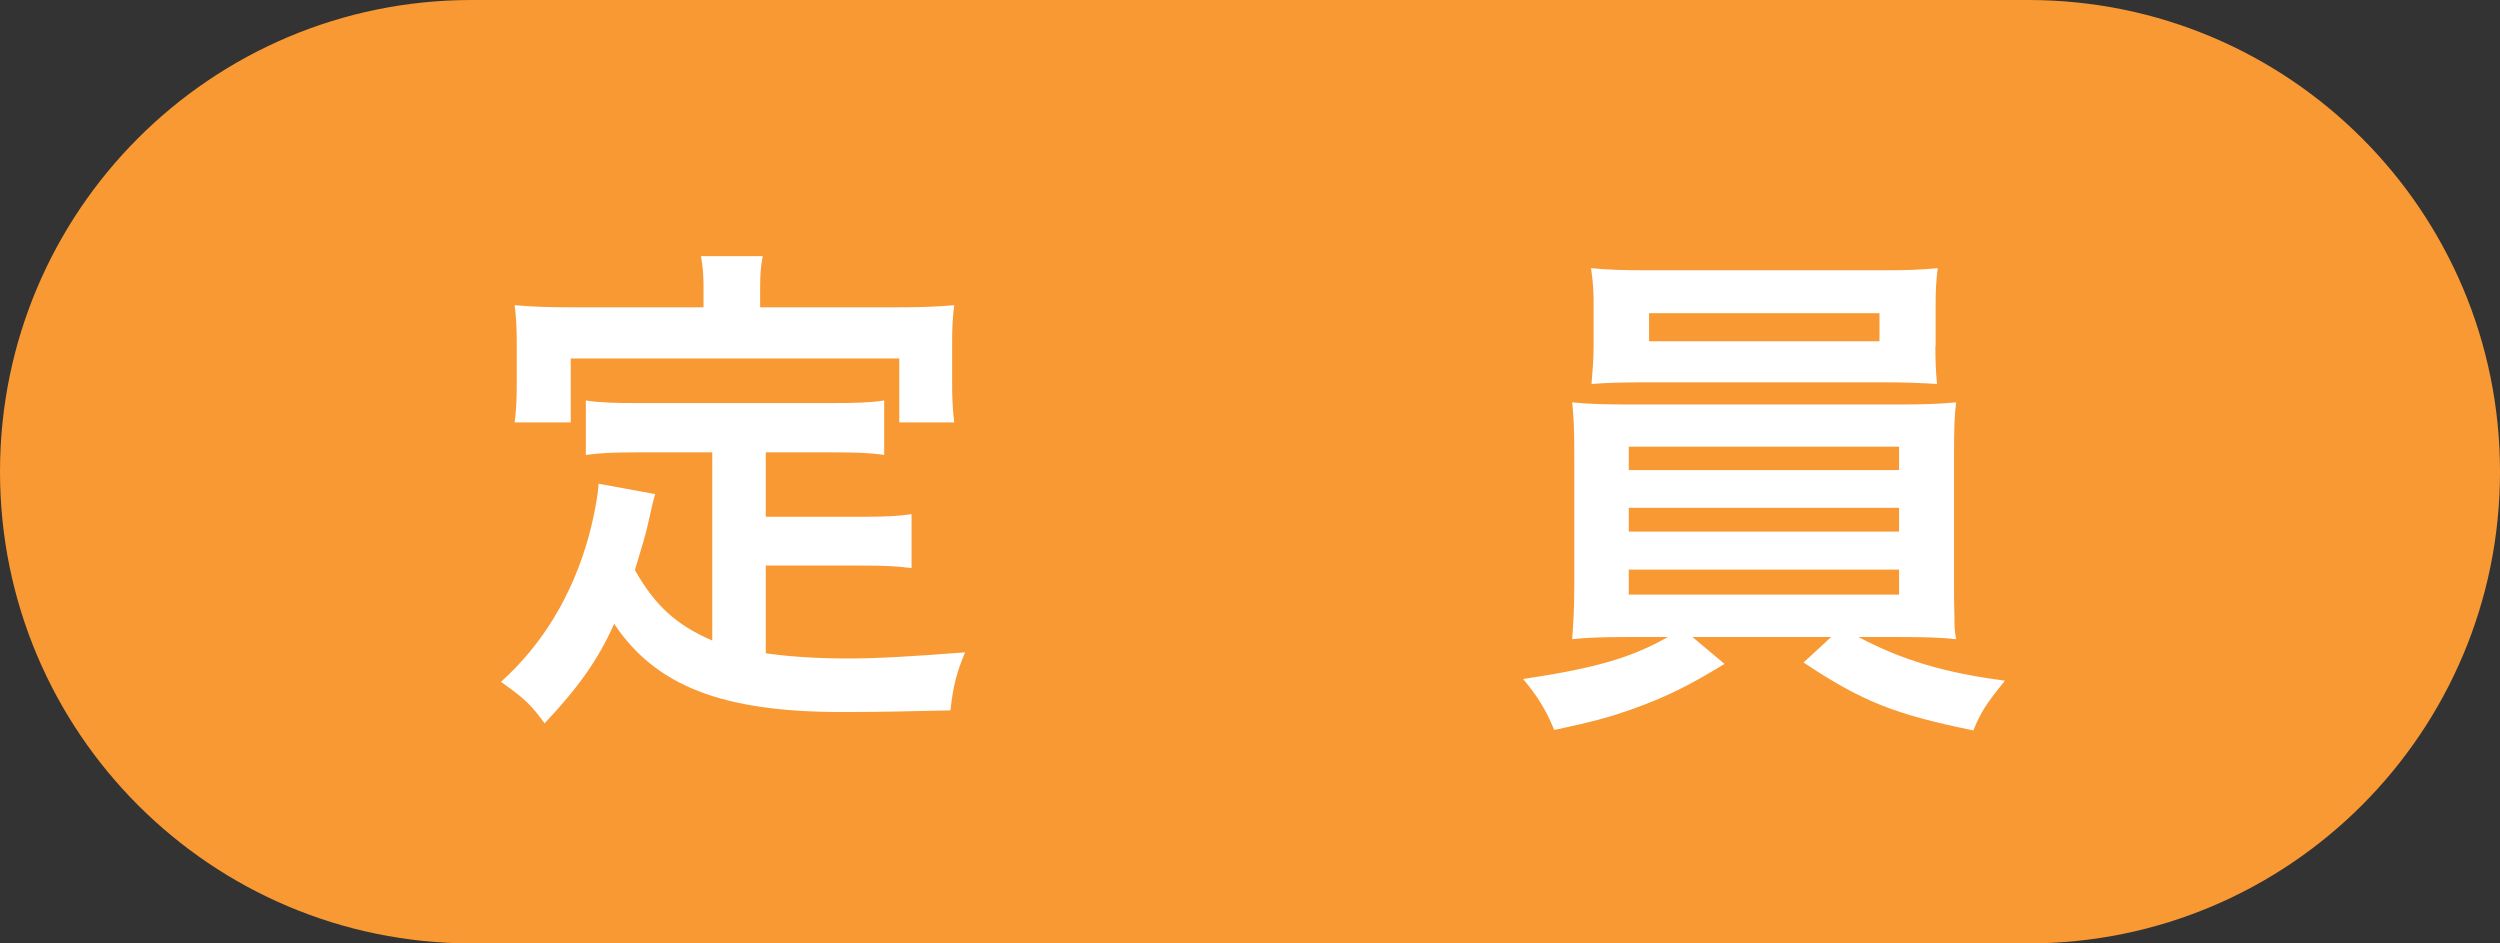 <?xml version="1.0" encoding="UTF-8"?>
<svg id="_レイヤー_2" data-name="レイヤー_2" xmlns="http://www.w3.org/2000/svg" viewBox="0 0 106 40">
  <rect x="0" y="0" width="106" height="40" fill="#333333" stroke="none"/>
  <defs>
    <style>
      .cls-1 {
        fill: #fff;
      }

      .cls-2 {
        fill: #f89933;
      }
    </style>
  </defs>
  <g id="_データ" data-name="データ">
    <g>
      <path class="cls-2" d="M86,40c11.05,0,20-8.95,20-20S97.05,0,86,0H20C8.95,0,0,8.95,0,20s8.95,20,20,20h66Z"/>
      <g>
        <path class="cls-1" d="M30.21,19.18h-3.17c-.97,0-1.56.02-2.2.11v-2.31c.57.09,1.21.11,2.2.11h8.25c.99,0,1.63-.02,2.2-.11v2.31c-.59-.09-1.21-.11-2.2-.11h-2.82v2.73h4.05c.99,0,1.54-.02,2.13-.11v2.29c-.64-.09-1.17-.11-2.13-.11h-4.05v3.72c1.06.15,2.24.22,3.5.22s2.73-.09,4.95-.26c-.37.88-.51,1.45-.62,2.46-1.78.04-2.9.07-4.62.07-5.04,0-7.88-1.1-9.64-3.74-.68,1.52-1.5,2.68-2.95,4.22-.57-.79-.86-1.06-1.85-1.76,1.76-1.58,3.01-3.65,3.7-6.09.24-.86.42-1.85.44-2.31l2.4.44c-.11.37-.11.4-.31,1.28-.09.42-.24.92-.55,1.94.86,1.52,1.76,2.33,3.28,2.99v-7.96ZM29.83,12.25c0-.55-.02-.9-.11-1.39h2.62c-.09.46-.11.81-.11,1.36v.81h5.85c.86,0,1.58-.02,2.38-.09-.07.51-.09.97-.09,1.61v1.67c0,.64.02,1.14.09,1.69h-2.33v-2.71h-13.93v2.71h-2.38c.07-.53.09-.97.09-1.69v-1.67c0-.57-.02-1.12-.09-1.61.79.07,1.52.09,2.4.09h5.61v-.79Z"/>
        <path class="cls-1" d="M69.06,27.01c-1.08,0-1.69.02-2.4.09.04-.55.09-1.19.09-2.27v-5.46c0-1.12-.02-1.67-.09-2.31.66.07,1.39.09,2.4.09h11.46c1.06,0,1.65-.02,2.42-.09-.07.57-.09,1.1-.09,2.31v5.46c0,.84.02,1.3.02,1.41,0,.4,0,.46.07.86-.68-.07-1.34-.09-2.42-.09h-1.72c1.83.97,3.65,1.52,6.21,1.85-.77.95-1.03,1.34-1.34,2.11-3.32-.68-4.69-1.21-7.2-2.88l1.17-1.08h-5.88l1.36,1.14c-1.5.92-2.49,1.41-3.92,1.92-.88.31-1.54.51-3.3.88-.37-.9-.73-1.45-1.32-2.16,3.08-.46,4.58-.9,6.14-1.78h-1.67ZM82.06,14.67c0,.64.02,1.1.07,1.61-.66-.04-1.36-.07-2.31-.07h-9.99c-.97,0-1.72.02-2.35.07.04-.53.09-1.03.09-1.61v-1.67c0-.64-.02-1.01-.11-1.63.75.07,1.28.09,2.44.09h9.84c1.14,0,1.67-.02,2.42-.09-.07.55-.09.95-.09,1.63v1.67ZM69.06,19.93h11.46v-.99h-11.46v.99ZM69.06,22.54h11.46v-1.01h-11.46v1.01ZM69.06,25.21h11.46v-1.06h-11.46v1.06ZM69.92,13.28v1.19h9.77v-1.19h-9.77Z"/>
      </g>
    </g>
  </g>
</svg>
